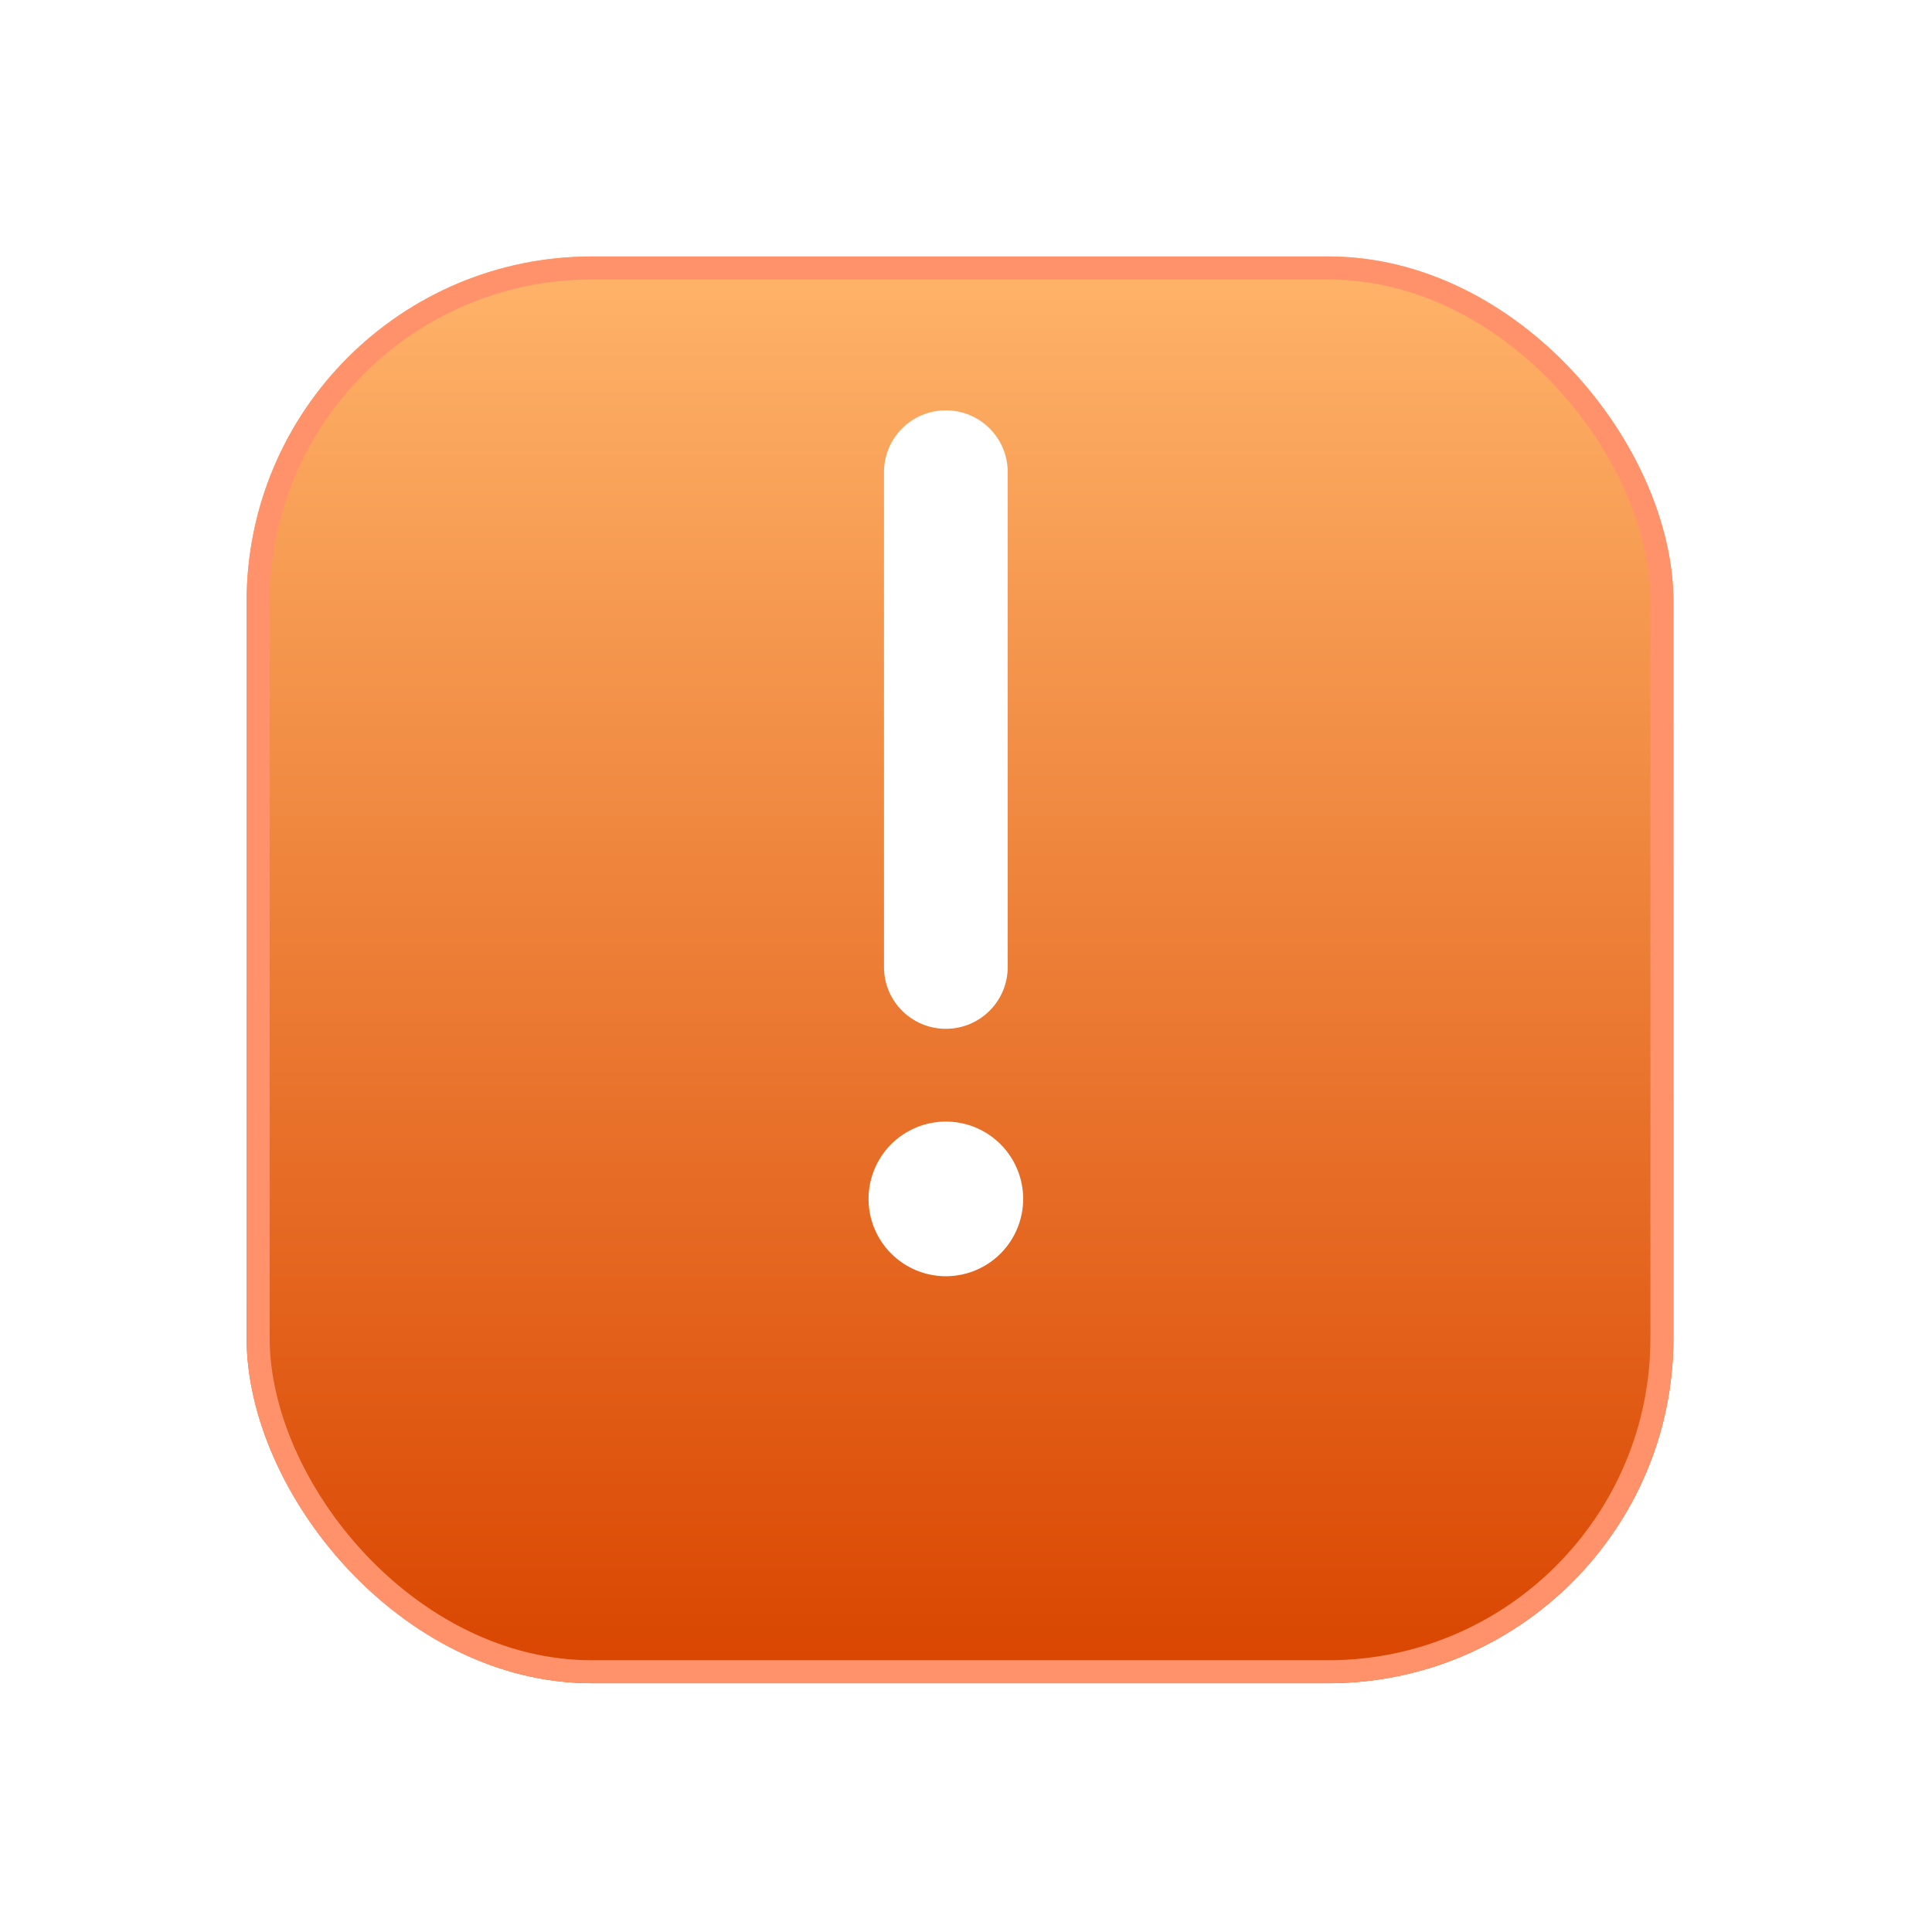 <svg width="47" height="47" viewBox="0 0 47 47" fill="none" xmlns="http://www.w3.org/2000/svg">
<g filter="url(#filter0_d_306_828)">
<rect x="6" y="4" width="34.709" height="34.709" rx="8.397" fill="url(#paint0_linear_306_828)"/>
<rect x="6.28" y="4.28" width="34.15" height="34.15" rx="8.118" stroke="#FF926A" stroke-width="0.56"/>
</g>
<path d="M24.515 11.488C24.515 10.655 23.842 9.983 23.01 9.983C22.178 9.983 21.505 10.655 21.505 11.488V23.524C21.505 24.356 22.178 25.028 23.01 25.028C23.842 25.028 24.515 24.356 24.515 23.524V11.488ZM23.01 31.047C23.509 31.047 23.987 30.849 24.34 30.496C24.692 30.143 24.891 29.665 24.891 29.166C24.891 28.667 24.692 28.189 24.34 27.836C23.987 27.483 23.509 27.285 23.01 27.285C22.511 27.285 22.033 27.483 21.68 27.836C21.327 28.189 21.129 28.667 21.129 29.166C21.129 29.665 21.327 30.143 21.68 30.496C22.033 30.849 22.511 31.047 23.01 31.047Z" fill="white"/>
<defs>
<filter id="filter0_d_306_828" x="0.402" y="0.641" width="45.906" height="45.906" filterUnits="userSpaceOnUse" color-interpolation-filters="sRGB">
<feFlood flood-opacity="0" result="BackgroundImageFix"/>
<feColorMatrix in="SourceAlpha" type="matrix" values="0 0 0 0 0 0 0 0 0 0 0 0 0 0 0 0 0 0 127 0" result="hardAlpha"/>
<feOffset dy="2.239"/>
<feGaussianBlur stdDeviation="2.799"/>
<feComposite in2="hardAlpha" operator="out"/>
<feColorMatrix type="matrix" values="0 0 0 0 0 0 0 0 0 0 0 0 0 0 0 0 0 0 0.15 0"/>
<feBlend mode="normal" in2="BackgroundImageFix" result="effect1_dropShadow_306_828"/>
<feBlend mode="normal" in="SourceGraphic" in2="effect1_dropShadow_306_828" result="shape"/>
</filter>
<linearGradient id="paint0_linear_306_828" x1="23.355" y1="4" x2="23.355" y2="38.709" gradientUnits="userSpaceOnUse">
<stop stop-color="#FFB46A"/>
<stop offset="1" stop-color="#D94500"/>
</linearGradient>
</defs>
</svg>
